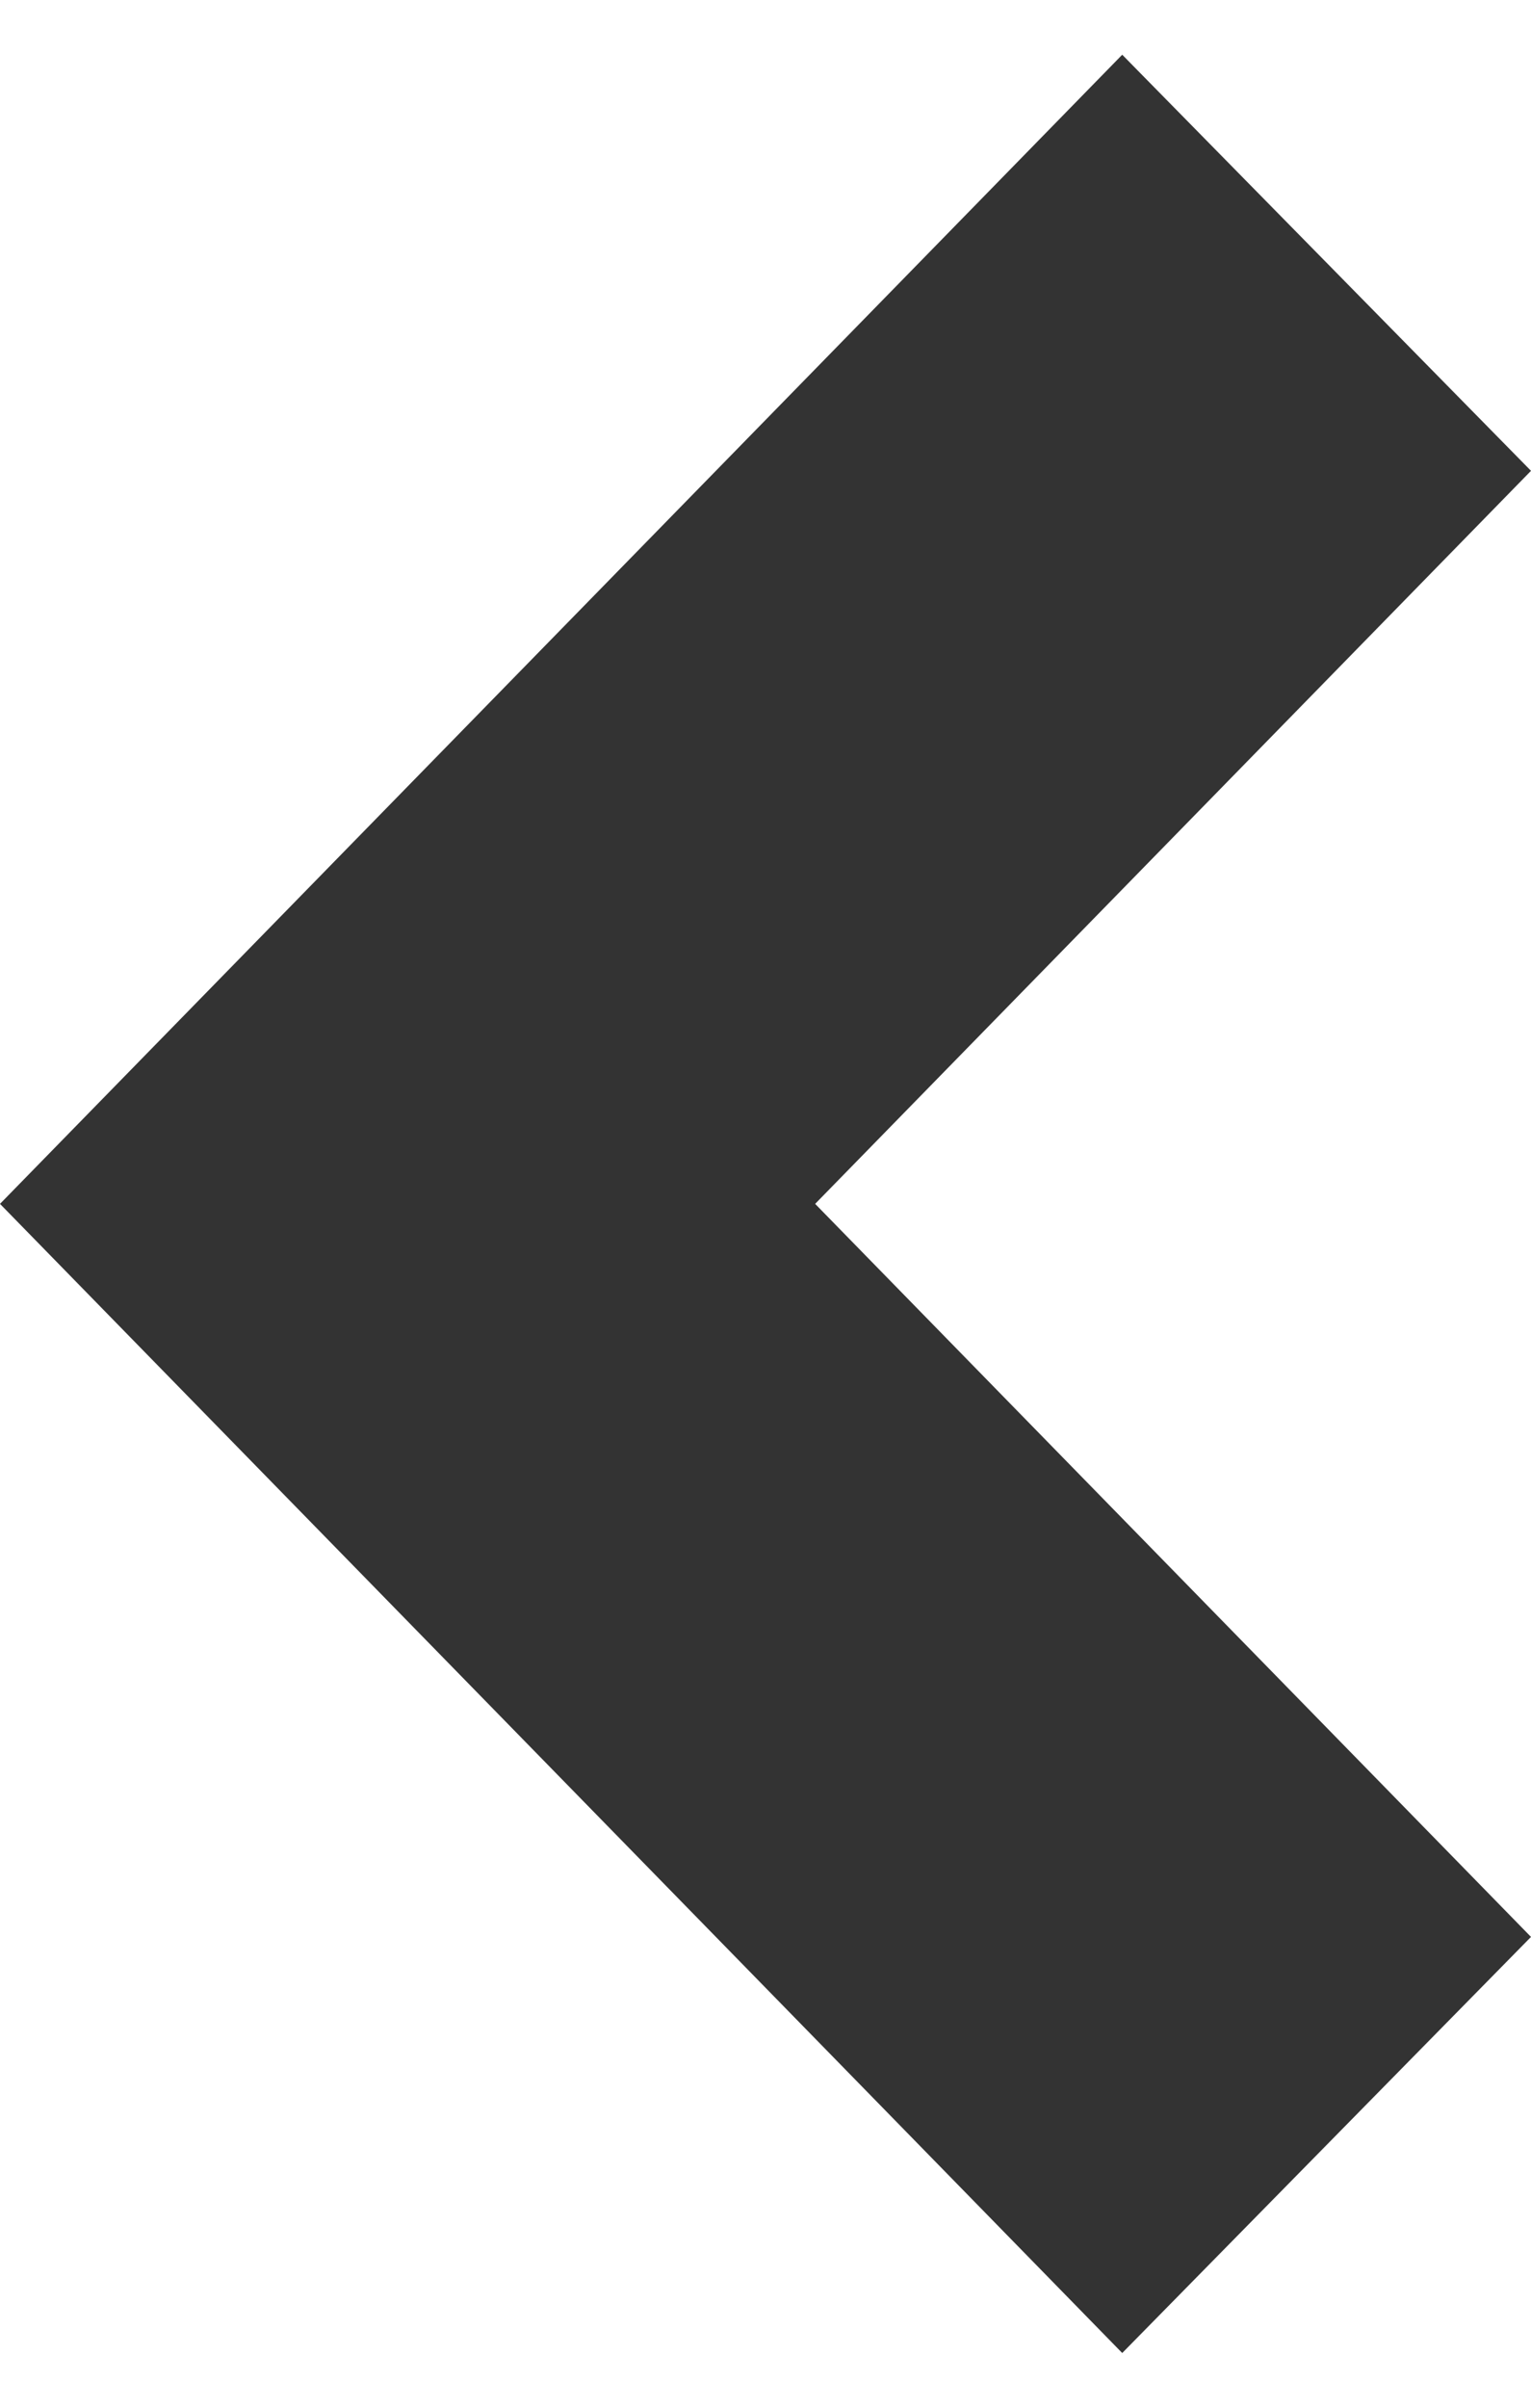 <svg width="14" height="22" viewBox="0 0 14 22" fill="none" xmlns="http://www.w3.org/2000/svg">
<path d="M10.262 0.5L14 4.302L7.454 11L14 17.698L10.262 21.5L1.37691e-06 11L10.262 0.5Z" fill="#333333"/>
</svg>
